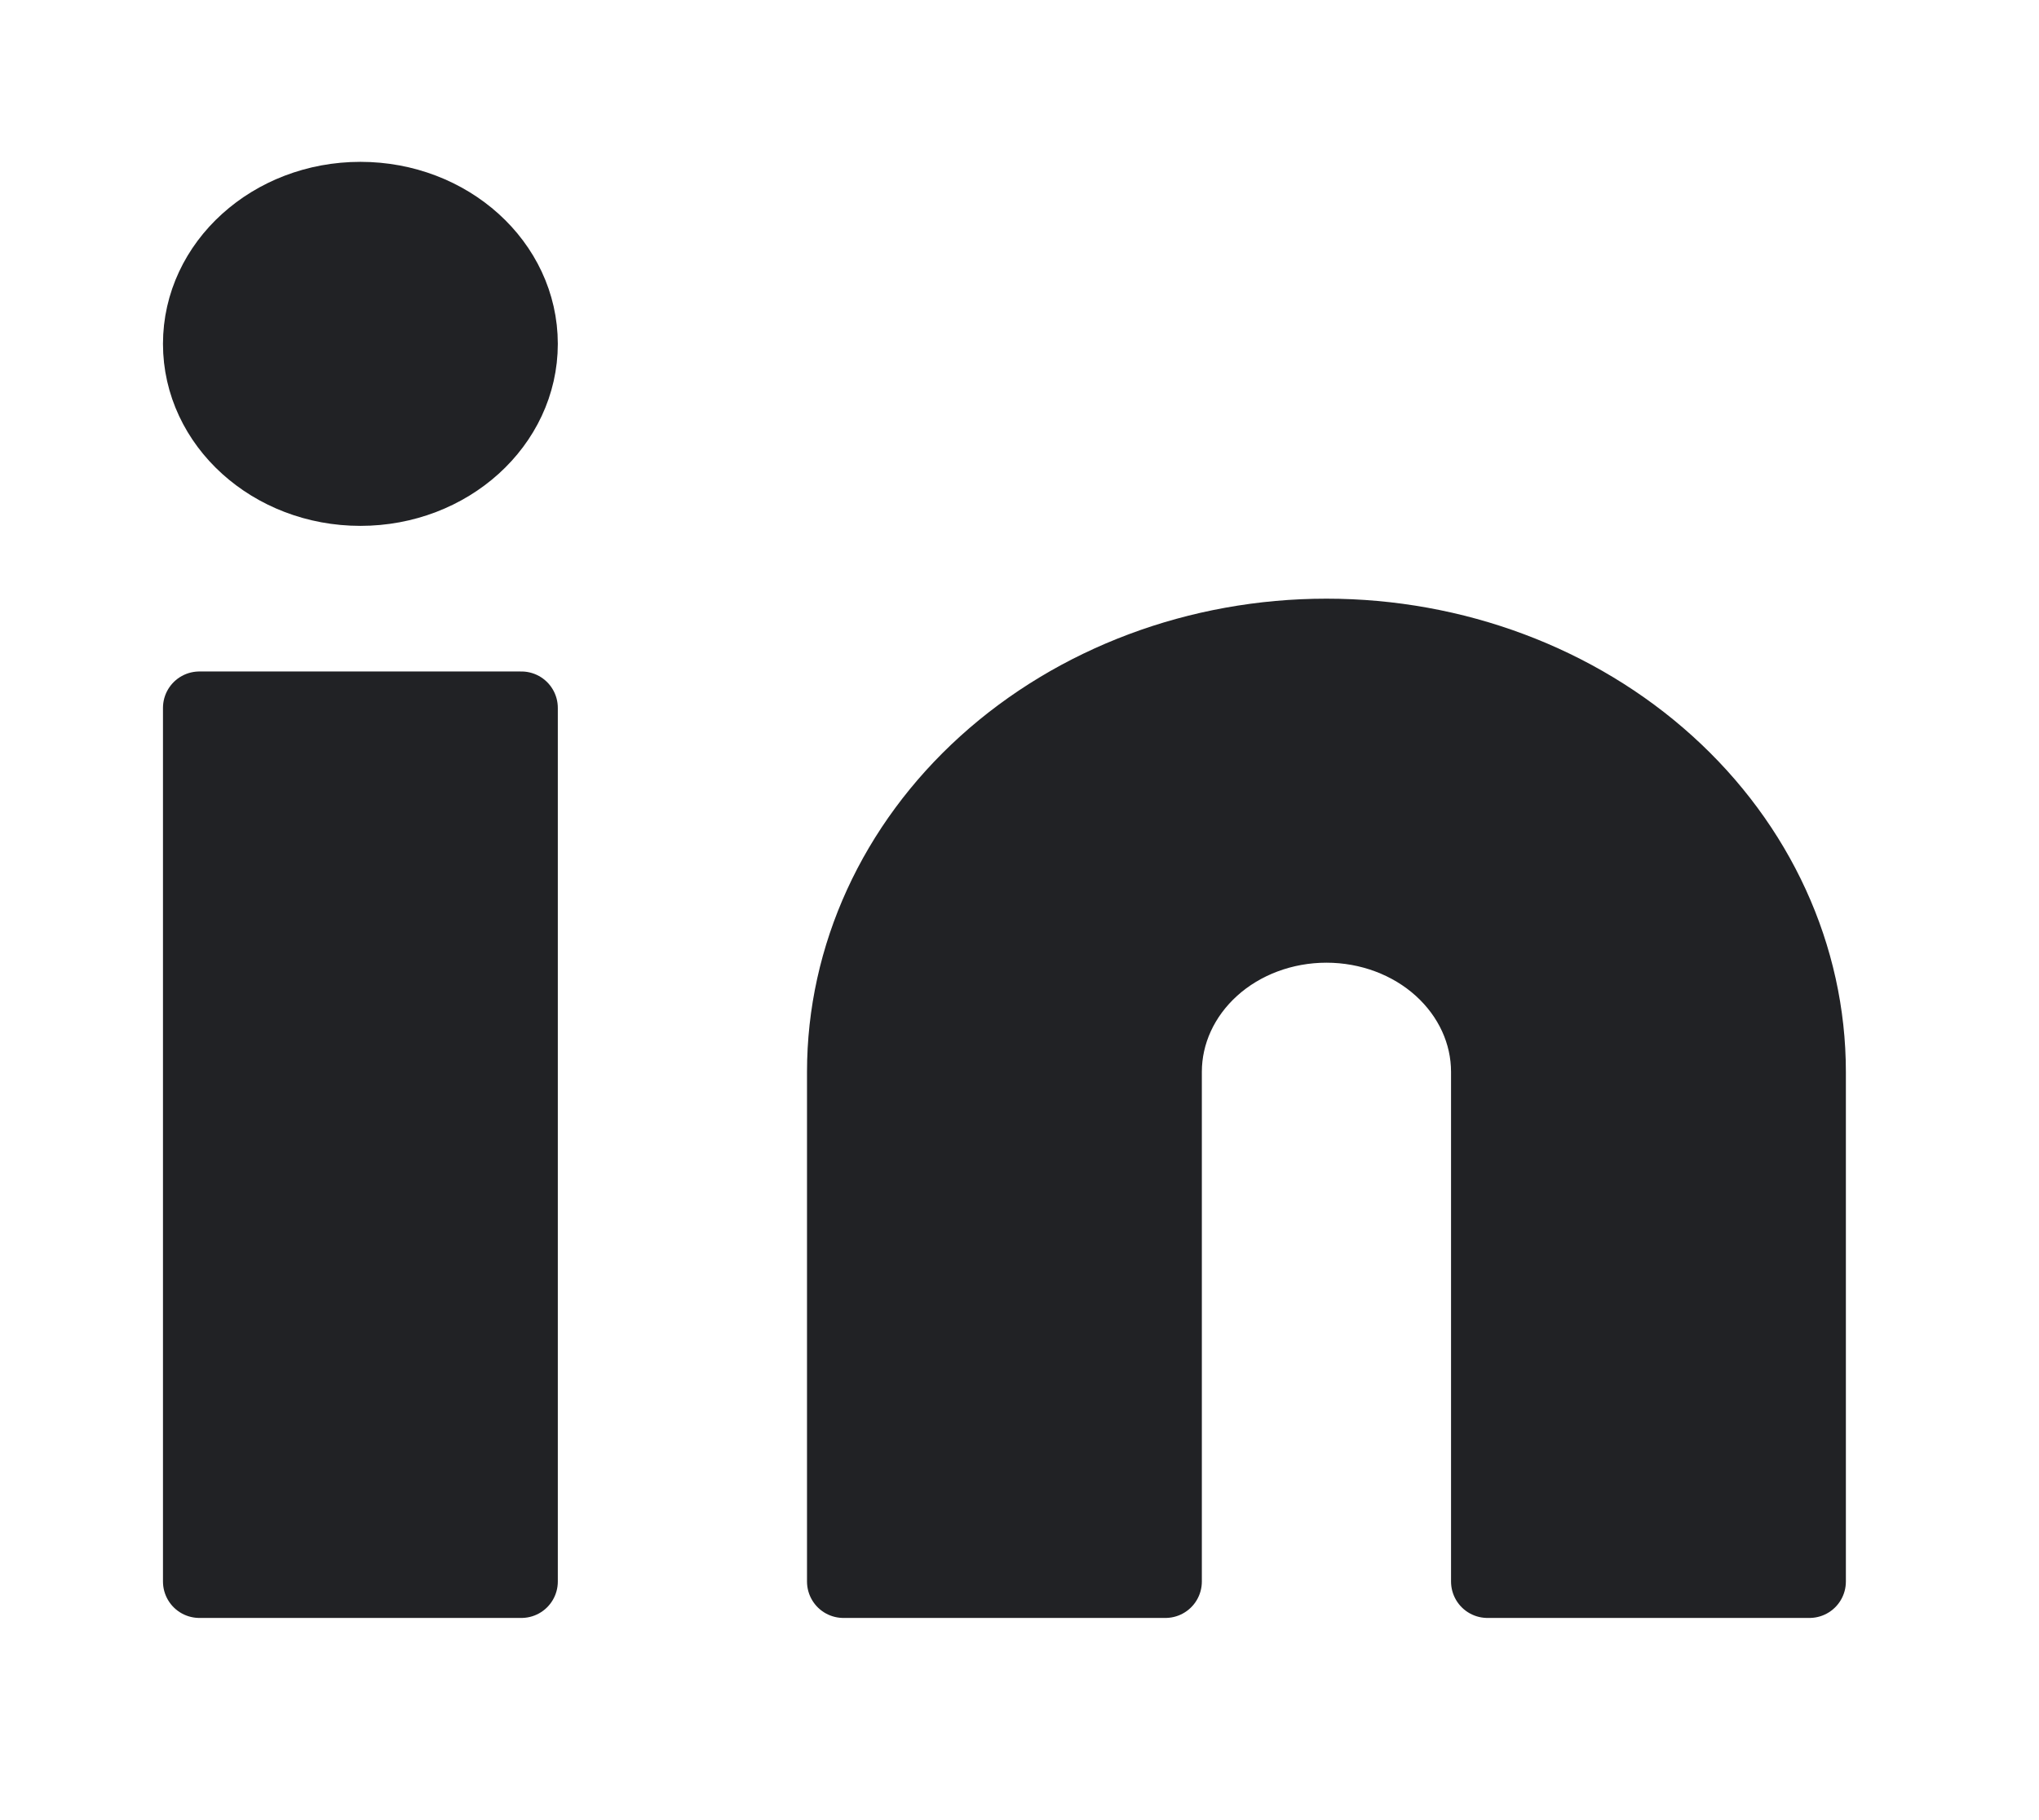 <svg width="28" height="25" viewBox="0 0 28 25" fill="none" xmlns="http://www.w3.org/2000/svg">
<path d="M7.16 9.723H2.738V21.723H7.16V9.723Z" fill="#212225" stroke="#212225" stroke-linecap="round" stroke-linejoin="round"/>
<path d="M18.215 8.723C19.974 8.723 21.661 9.355 22.905 10.48C24.149 11.605 24.848 13.131 24.848 14.723V21.723H20.426V14.723C20.426 14.192 20.193 13.684 19.778 13.308C19.364 12.933 18.801 12.723 18.215 12.723C17.629 12.723 17.066 12.933 16.652 13.308C16.237 13.684 16.004 14.192 16.004 14.723V21.723H11.582V14.723C11.582 13.131 12.281 11.605 13.525 10.48C14.769 9.355 16.456 8.723 18.215 8.723Z" fill="#212225" stroke="#212225" stroke-linecap="round" stroke-linejoin="round"/>
<path d="M4.949 6.723C6.17 6.723 7.16 5.827 7.16 4.723C7.16 3.618 6.17 2.723 4.949 2.723C3.728 2.723 2.738 3.618 2.738 4.723C2.738 5.827 3.728 6.723 4.949 6.723Z" fill="#212225" stroke="#212225" stroke-linecap="round" stroke-linejoin="round"/>
</svg>
